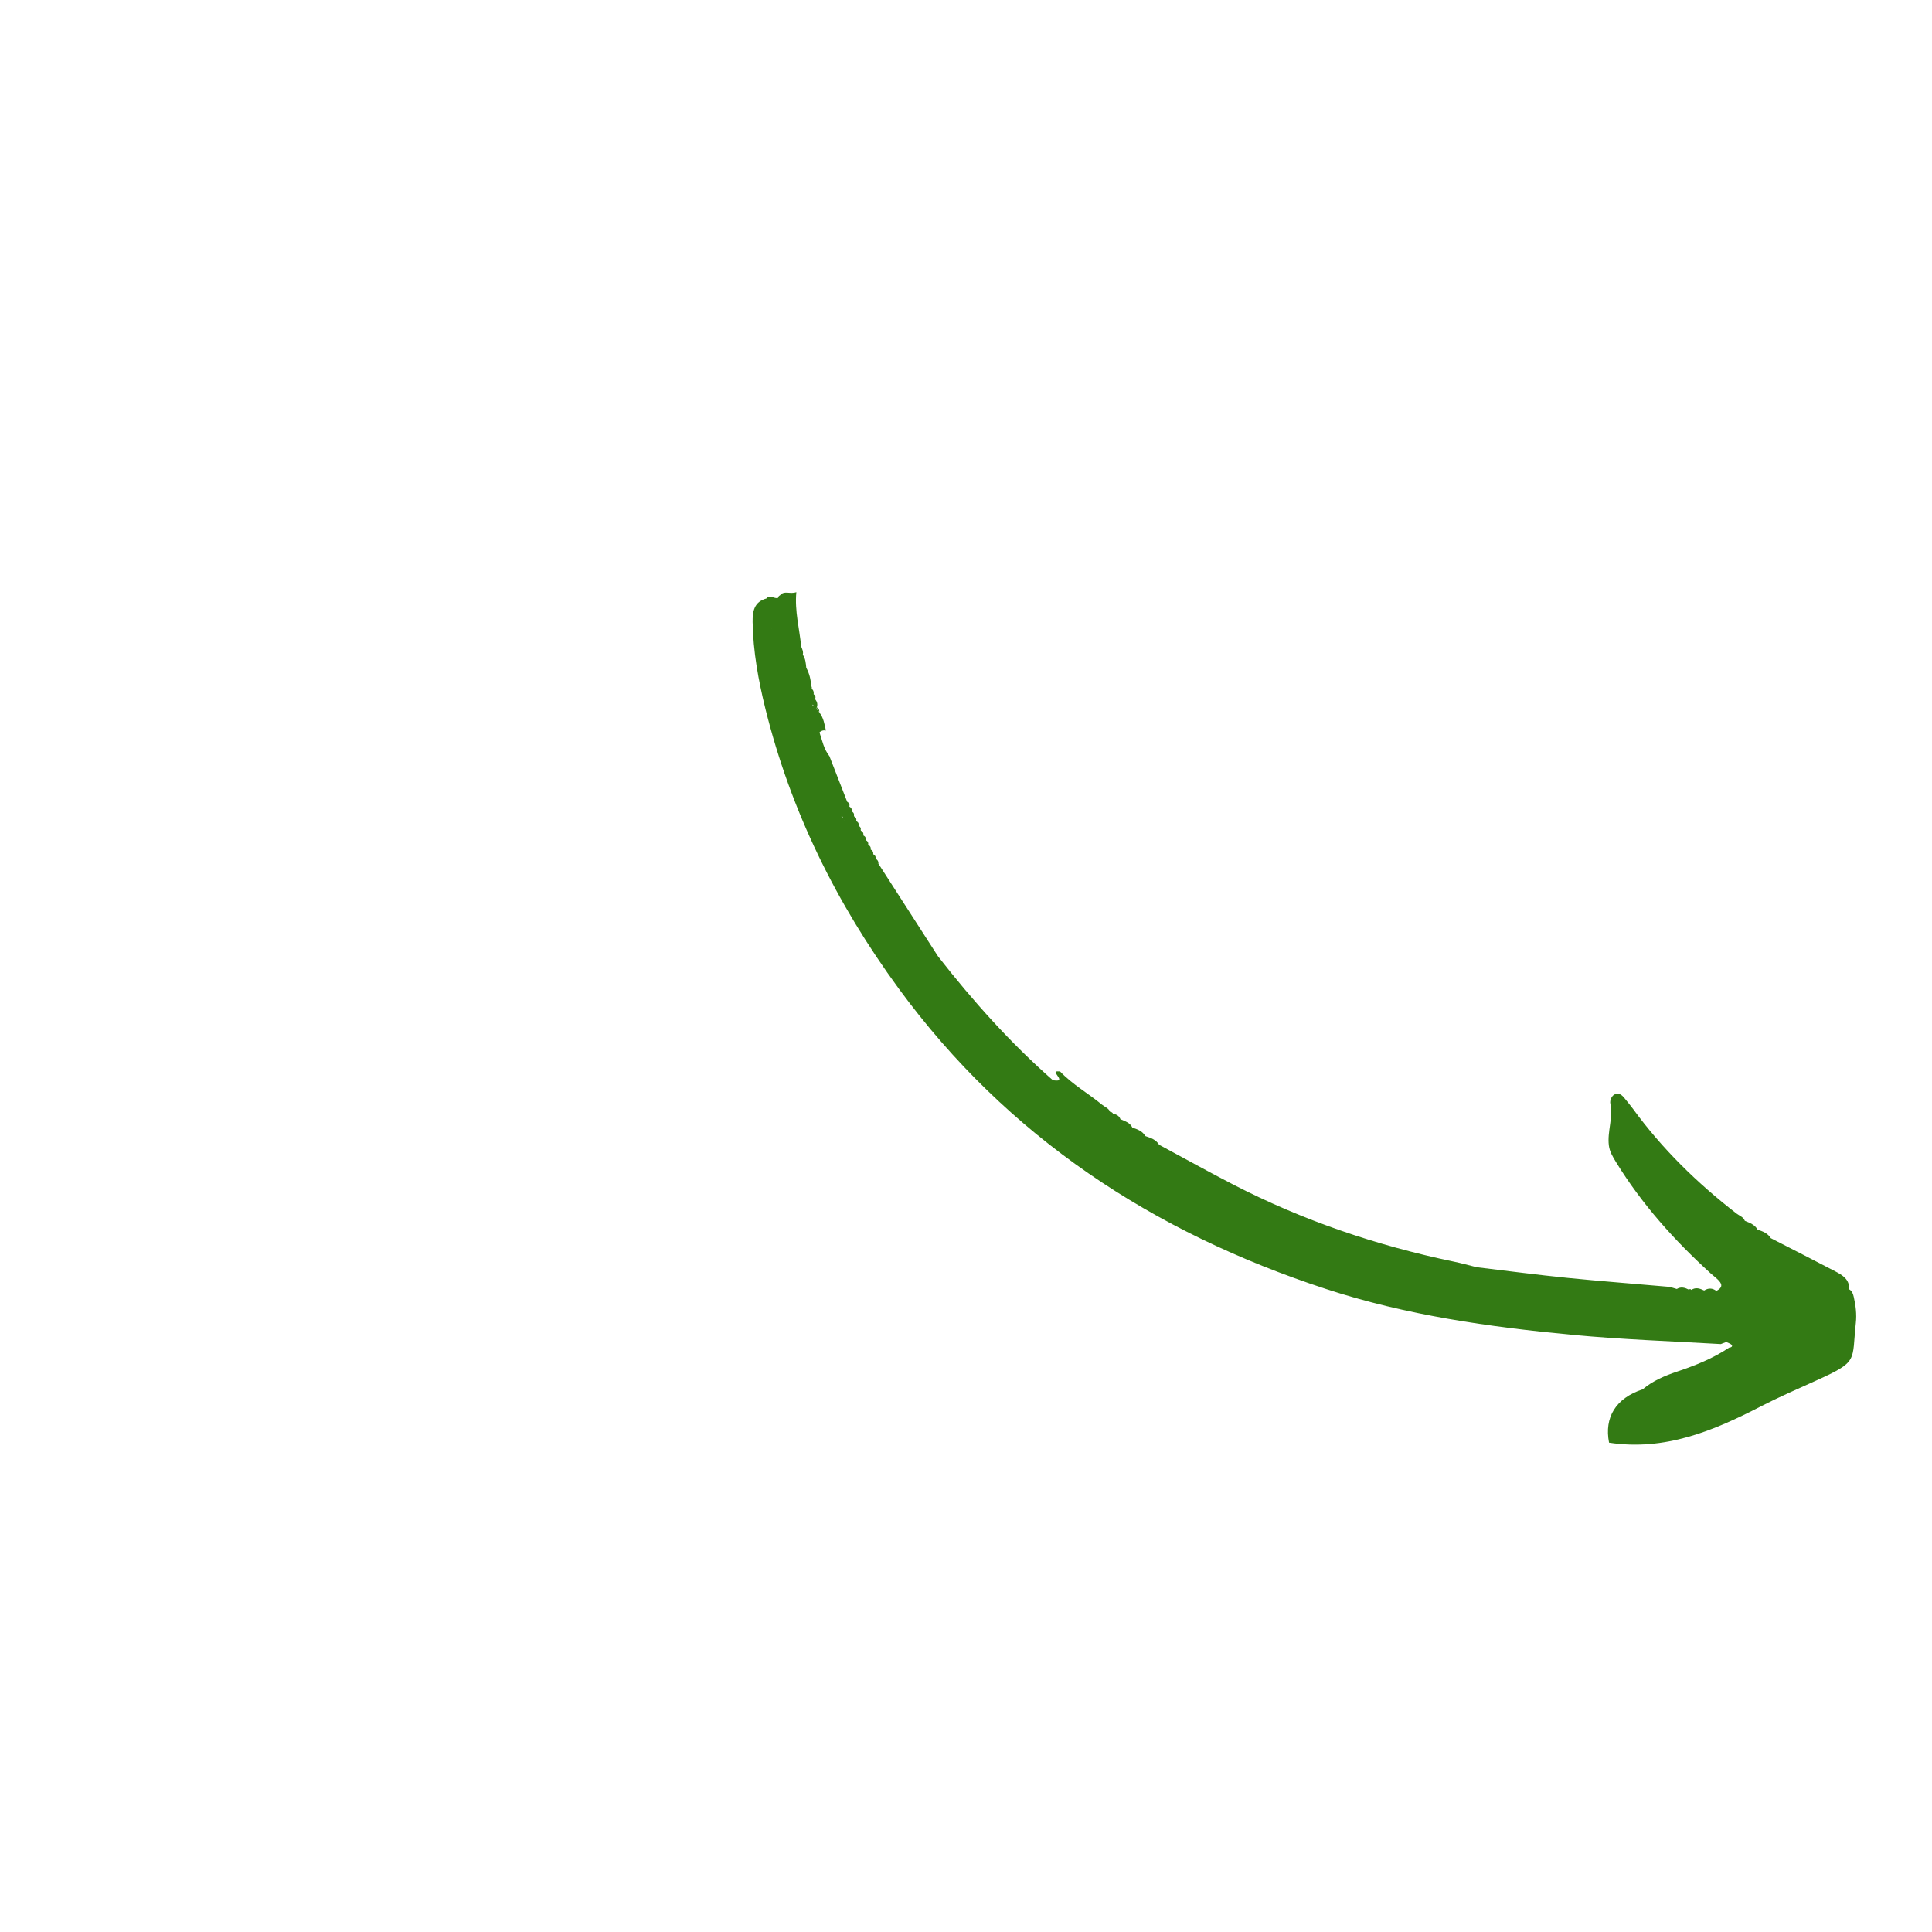 <svg xmlns="http://www.w3.org/2000/svg" xmlns:xlink="http://www.w3.org/1999/xlink" width="500" zoomAndPan="magnify" viewBox="0 0 375 375" height="500" preserveAspectRatio="xMidYMid meet" version="1.0"><defs><clipPath id="284fbecb33"><path d="M 146 114 L 361 114 L 361 281 L 146 281 Z M 146 114 " clip-rule="nonzero"/></clipPath><clipPath id="0c3bb03ac5"><path d="M 148.852 111.652 L 374.789 240.816 L 338.309 304.625 L 112.375 175.461 Z M 148.852 111.652 " clip-rule="nonzero"/></clipPath><clipPath id="3d890e8ef5"><path d="M 148.852 111.652 L 374.789 240.816 L 338.309 304.625 L 112.375 175.461 Z M 148.852 111.652 " clip-rule="nonzero"/></clipPath><clipPath id="ffc0ef654b"><path d="M 166 160 L 168 160 L 168 162 L 166 162 Z M 166 160 " clip-rule="nonzero"/></clipPath><clipPath id="508c986e48"><path d="M 148.852 111.652 L 374.789 240.816 L 338.309 304.625 L 112.375 175.461 Z M 148.852 111.652 " clip-rule="nonzero"/></clipPath><clipPath id="d668908efa"><path d="M 148.852 111.652 L 374.789 240.816 L 338.309 304.625 L 112.375 175.461 Z M 148.852 111.652 " clip-rule="nonzero"/></clipPath></defs><g clip-path="url(#284fbecb33)"><g clip-path="url(#0c3bb03ac5)"><g clip-path="url(#3d890e8ef5)"><path fill="#337a14" d="M 151.383 115.562 C 151.172 115.656 151.055 115.82 151.027 116.047 C 150.277 116.309 149.469 115.312 148.75 116.168 C 146.363 116.809 146.055 118.688 146.082 120.734 C 146.18 126.469 147.203 132.07 148.574 137.617 C 153.5 157.461 162.34 175.367 174.449 191.887 C 195.582 220.734 223.852 239.215 257.383 250.195 C 272.93 255.289 289.07 257.57 305.32 259.102 C 314.871 260.004 324.441 260.324 334.012 260.883 C 334.367 260.75 334.711 260.613 335.062 260.48 C 335.441 260.676 335.922 260.785 336.148 261.09 C 336.148 261.09 336.148 261.09 336.148 261.105 C 336.32 261.348 335.973 261.59 335.629 261.57 C 332.508 263.672 329.047 265.043 325.516 266.23 C 323.098 267.047 320.812 268.016 318.848 269.664 C 313.629 271.375 311.355 275.102 312.316 280.023 C 323.145 281.676 332.578 277.738 341.844 272.945 C 345.293 271.168 348.848 269.629 352.379 268.031 C 360.844 264.215 359.402 264.289 360.219 256.777 C 360.406 255.098 360.195 253.402 359.816 251.742 C 359.676 251.129 359.492 250.578 358.914 250.25 C 359.016 248.324 357.621 247.504 356.223 246.77 C 352.062 244.59 347.883 242.469 343.703 240.32 C 343.117 239.367 342.148 239 341.156 238.68 C 340.605 237.699 339.621 237.348 338.668 236.957 C 338.391 236.199 337.625 235.984 337.062 235.551 C 329.453 229.66 322.617 223 316.938 215.191 C 316.508 214.602 316.035 214.055 315.582 213.484 C 315.051 212.805 314.453 212.027 313.527 212.363 C 312.828 212.617 312.434 213.578 312.566 214.199 C 313.148 216.949 311.949 219.605 312.277 222.312 C 312.422 223.516 313.047 224.562 313.699 225.613 C 318.699 233.738 324.996 240.758 332.027 247.152 C 332.656 247.723 333.391 248.207 333.879 248.887 C 334.445 249.68 333.855 250.207 333.141 250.562 C 332.363 249.984 331.578 249.98 330.777 250.488 C 329.965 250.102 329.145 249.789 328.289 250.375 C 328.148 250.172 327.992 250.16 327.816 250.324 C 327.055 249.934 326.281 249.691 325.465 250.191 C 324.887 250.039 324.32 249.805 323.727 249.754 C 317.234 249.172 310.738 248.695 304.254 248.039 C 298.363 247.449 292.504 246.672 286.637 245.969 C 285.105 245.594 283.598 245.164 282.066 244.855 C 267.176 241.746 252.879 236.891 239.348 229.91 C 234.516 227.414 229.766 224.773 224.98 222.195 C 224.371 221.18 223.336 220.855 222.305 220.508 C 221.746 219.523 220.766 219.199 219.785 218.859 C 219.32 217.883 218.355 217.629 217.48 217.242 C 217.23 216.566 216.691 216.289 216.035 216.172 C 215.93 215.934 215.75 215.82 215.484 215.836 C 215.199 215.094 214.453 214.867 213.906 214.422 C 211.223 212.211 208.152 210.488 205.734 207.941 C 205.34 208.035 204.406 207.668 205.207 208.715 C 205.734 209.418 205.66 209.652 205.367 209.715 C 205.113 209.773 204.699 209.699 204.375 209.684 C 196.113 202.43 188.824 194.27 182.07 185.625 C 181.52 184.766 180.957 183.902 180.406 183.043 C 177.105 177.902 173.797 172.762 170.492 167.633 C 170.516 167.379 170.457 167.168 170.332 166.996 C 170.246 166.879 170.133 166.785 169.992 166.703 C 170.027 166.289 169.855 165.992 169.496 165.801 C 169.547 165.383 169.375 165.086 169.004 164.895 C 169.066 164.477 168.895 164.176 168.516 163.984 C 168.578 163.562 168.422 163.254 168.039 163.066 C 168.117 162.645 167.957 162.344 167.574 162.156 L 167.57 162.145 C 167.648 161.734 167.492 161.426 167.117 161.242 L 167.105 161.227 C 166.98 160.922 166.836 160.613 166.668 160.32 L 166.652 160.289 C 166.734 159.879 166.594 159.578 166.215 159.387 L 166.199 159.355 C 166.281 158.945 166.141 158.645 165.766 158.449 L 165.75 158.418 C 165.75 158.418 165.746 158.406 165.746 158.406 C 165.746 158.406 165.75 158.418 165.75 158.418 C 165.84 158.004 165.695 157.699 165.316 157.504 L 165.305 157.488 C 165.395 157.074 165.25 156.77 164.871 156.574 L 164.867 156.562 C 164.953 156.145 164.809 155.828 164.438 155.625 C 163.285 152.672 162.141 149.723 160.988 146.766 C 159.91 145.414 159.59 143.734 159.062 142.156 C 159.199 142.016 159.352 141.922 159.512 141.859 C 159.758 141.758 160.016 141.734 160.309 141.805 C 160.035 140.57 159.855 139.316 159.035 138.281 C 158.758 137.988 158.531 137.672 158.441 137.266 C 158.641 137.598 158.832 137.941 159.035 138.281 C 159.031 137.867 158.973 137.48 158.547 137.312 C 158.758 136.711 158.602 136.191 158.215 135.703 C 158.355 135.316 158.297 134.996 157.93 134.762 C 157.969 134.344 157.918 133.969 157.547 133.703 C 157.598 133.496 157.582 133.312 157.441 133.133 C 157.391 131.883 157.086 130.707 156.496 129.605 C 156.41 128.723 156.352 127.836 155.82 127.078 C 155.973 126.5 155.715 125.996 155.508 125.488 C 155.184 122.02 154.223 118.629 154.57 114.934 C 153.348 115.387 152.211 114.539 151.383 115.562 Z M 327.57 251.008 C 327.562 251.004 327.562 251.004 327.555 250.996 C 327.551 251.008 327.559 251.012 327.559 251.012 C 327.551 251.008 327.547 250.992 327.547 250.992 C 327.547 250.992 327.555 250.996 327.555 250.996 C 327.559 250.988 327.566 250.98 327.562 250.969 C 327.574 250.984 327.57 250.992 327.57 251.008 Z M 163.574 158.531 C 163.598 158.609 163.617 158.688 163.641 158.766 C 163.629 158.75 163.617 158.73 163.605 158.715 C 163.574 158.652 163.543 158.59 163.516 158.52 C 163.523 158.523 163.547 158.523 163.574 158.531 Z M 170.441 167.605 C 170.438 167.613 170.43 167.605 170.422 167.617 C 170.398 167.621 170.375 167.645 170.348 167.648 L 170.258 167.676 L 170.43 167.605 C 170.434 167.598 170.426 167.594 170.43 167.586 C 170.426 167.594 170.434 167.598 170.441 167.605 Z M 163.199 158.469 C 163.301 158.484 163.406 158.5 163.496 158.516 C 163.527 158.578 163.559 158.641 163.586 158.703 C 163.504 158.578 163.375 158.492 163.199 158.469 Z M 163.773 159.133 C 163.809 159.207 163.844 159.281 163.871 159.352 C 163.867 159.363 163.875 159.367 163.871 159.375 C 163.84 159.293 163.809 159.207 163.773 159.133 Z M 149.836 121.973 C 149.828 121.965 149.824 121.953 149.816 121.949 C 149.816 121.949 149.812 121.934 149.812 121.934 C 149.82 121.926 149.816 121.914 149.82 121.906 C 149.832 121.922 149.832 121.945 149.836 121.973 Z M 149.988 123.512 C 149.98 123.527 149.969 123.543 149.98 123.562 C 149.992 123.547 149.984 123.52 149.988 123.512 Z M 157.93 136.895 C 157.859 136.887 157.781 136.887 157.695 136.902 C 157.711 136.855 157.727 136.809 157.738 136.762 C 157.801 136.809 157.871 136.848 157.93 136.895 Z M 157.492 134.191 C 157.438 134.07 157.426 133.934 157.457 133.785 C 157.457 133.785 157.457 133.785 157.465 133.789 C 157.449 133.934 157.449 134.066 157.492 134.191 Z M 157.492 134.191 " fill-opacity="1" fill-rule="nonzero"/></g></g></g><g clip-path="url(#ffc0ef654b)"><g clip-path="url(#508c986e48)"><g clip-path="url(#d668908efa)"><path fill="#337a14" d="M 166.629 160.277 C 166.777 160.582 166.926 160.879 167.066 161.18 C 167.148 160.762 167 160.465 166.629 160.277 Z M 166.629 160.277 " fill-opacity="1" fill-rule="nonzero"/></g></g></g></svg>
